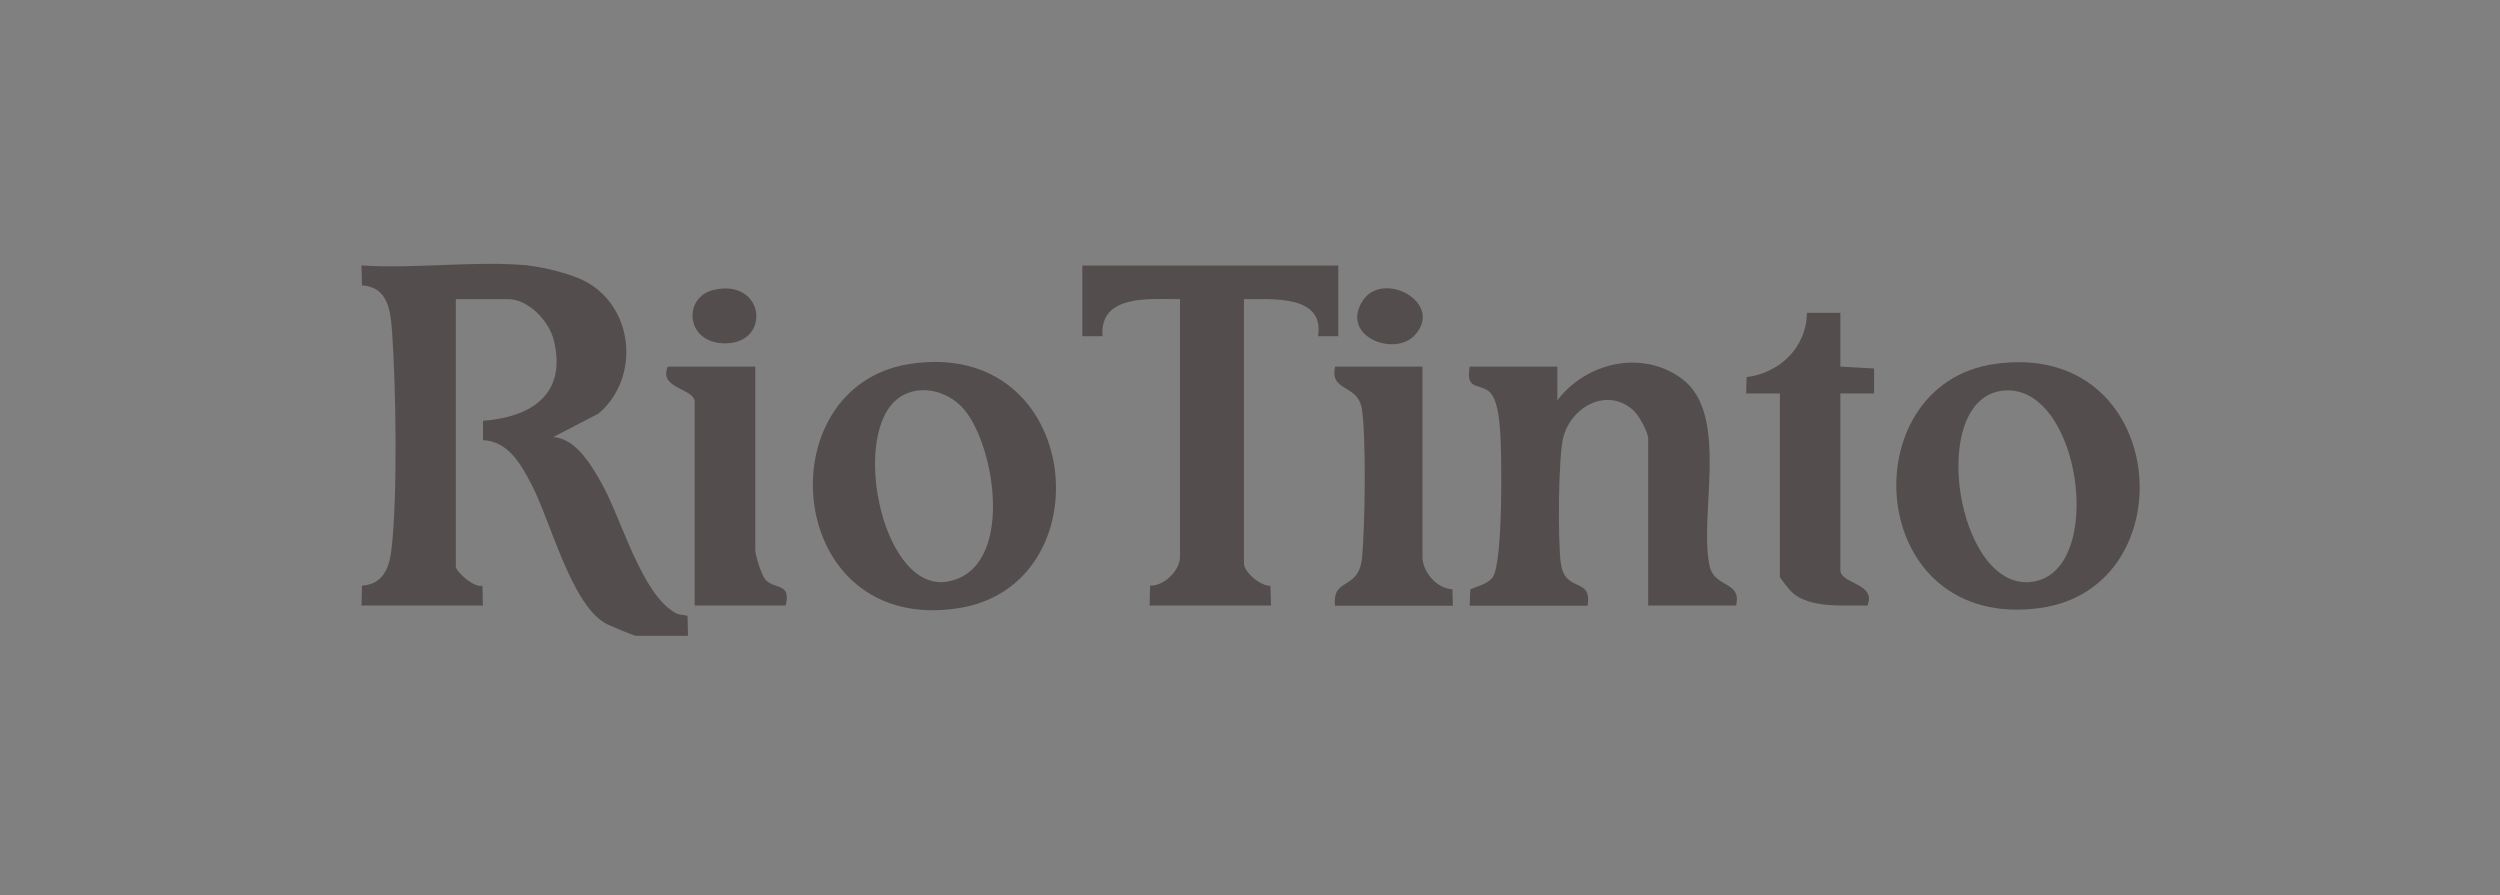 <svg xmlns="http://www.w3.org/2000/svg" xmlns:xlink="http://www.w3.org/1999/xlink" id="Capa_2" data-name="Capa 2" viewBox="0 0 171.99 61.59"><rect x="0" y="0" width="171.99" height="61.59" fill="#808080" stroke="none"/><defs><style>      .cls-1 {        fill: none;      }      .cls-2 {        fill: #fff;      }      .cls-3 {        fill: #544d4d;      }      .cls-4 {        clip-path: url(#clippath);      }    </style><clipPath id="clippath"><rect class="cls-1" width="171.99" height="61.59"></rect></clipPath></defs><g id="HEADER"><g class="cls-4"><g><path class="cls-2" d="M204.97-28.28v118.81H-32.65V-28.28h237.62ZM172.51-.26H-.43v62.76h172.94V-.26Z"></path><path class="cls-3" d="M36.32,18.27c1.09.1,3.02.58,3.99,1.11,3.32,1.81,3.74,6.62.87,9.07l-3.12,1.62c1.57.09,2.66,1.98,3.36,3.24,1.35,2.42,2.71,7.56,5.05,8.86.25.14.56.12.83.2l.03,1.37h-3.59c-.12,0-1.89-.73-2.13-.88-2.35-1.39-3.75-7.07-5.05-9.54-.73-1.39-1.58-2.95-3.33-3.04v-1.33c3.35-.26,5.76-1.83,4.88-5.51-.32-1.34-1.75-2.86-3.16-2.86h-3.59v18.41c0,.32,1.27,1.49,1.83,1.3l.03,1.37h-8.35l.03-1.37c1.45-.09,1.88-1.21,2.03-2.48.43-3.64.31-11.28.04-15.04-.11-1.48-.31-3.02-2.07-3.14l-.03-1.37c3.7.25,7.83-.34,11.48,0Z"></path><path class="cls-3" d="M119.42,41.66h-6.03v-11.46c0-.48-.63-1.62-1.03-1.98-1.75-1.56-4.14-.33-4.78,1.74-.39,1.25-.41,7.35-.2,8.8.29,2.08,2.17.89,1.84,2.91h-8.11l.04-1.12c.49-.23,1.25-.38,1.56-.87.69-1.09.61-8.28.5-9.95-.06-.81-.17-2.41-.85-2.86-.75-.5-1.52-.07-1.25-1.65h6.03v2.32c1.98-2.61,5.83-3.51,8.56-1.49,3.33,2.46,1.14,9.4,1.92,12.91.34,1.51,2.23,1,1.81,2.71Z"></path><path class="cls-3" d="M92.07,18.27v4.86h-1.39c.44-2.89-3.18-2.53-5.1-2.55v18.18c0,.6,1.14,1.57,1.82,1.54l.04,1.36h-8.35l.03-1.37c.98.03,2.06-1.05,2.06-1.99v-17.72c-2.02.01-5.55-.38-5.33,2.55h-1.39s0-4.86,0-4.86h17.62Z"></path><path class="cls-3" d="M62.57,25.04c11.96-1.86,13.52,15.22,3.37,16.8-11.99,1.87-13.35-15.24-3.37-16.8ZM61.55,27.61c-2.98,2.83-.71,13.24,3.69,12.39,4.55-.88,3.29-9.24,1.07-11.85-1.15-1.35-3.36-1.86-4.76-.54Z"></path><path class="cls-3" d="M137.21,25.04c12.04-1.74,13.34,15.4,3.13,16.79-12.03,1.64-13.08-15.35-3.13-16.79ZM137.68,26.89c-5.08.73-3.07,13.65,2.01,13.15,5.33-.53,3.46-13.93-2.01-13.15Z"></path><path class="cls-3" d="M126.61,21.51v3.71l2.32.13v1.72s-2.32,0-2.32,0v12.16c0,.95,2.51.89,1.86,2.43-1.62-.04-3.95.23-5.21-.93-.13-.12-.81-.97-.81-1.04v-12.62h-2.32s.03-1.13.03-1.13c2.29-.28,4.12-2.05,4.15-4.42h2.31Z"></path><path class="cls-3" d="M97.86,25.22v13.09c0,1.02.97,2.18,2.06,2.23l.03,1.13h-8.11c-.2-2.01,1.65-.98,1.87-3.35.19-2.12.29-8.21-.02-10.19-.28-1.75-2.23-1.13-1.84-2.91h6.03Z"></path><path class="cls-3" d="M51.96,25.22v12.62c0,.33.42,1.73.69,2.03.64.72,1.79.18,1.4,1.79h-6.26v-14.01c0-.95-2.51-.88-1.85-2.43h6.03Z"></path><path class="cls-3" d="M97.33,23.06c-1.38,1.51-5.11.1-3.61-2.33,1.37-2.21,5.67.08,3.61,2.33Z"></path><path class="cls-3" d="M49.11,19.94c3.46-.79,3.97,3.58.88,3.68-2.84.09-3.07-3.18-.88-3.68Z"></path></g></g></g></svg>